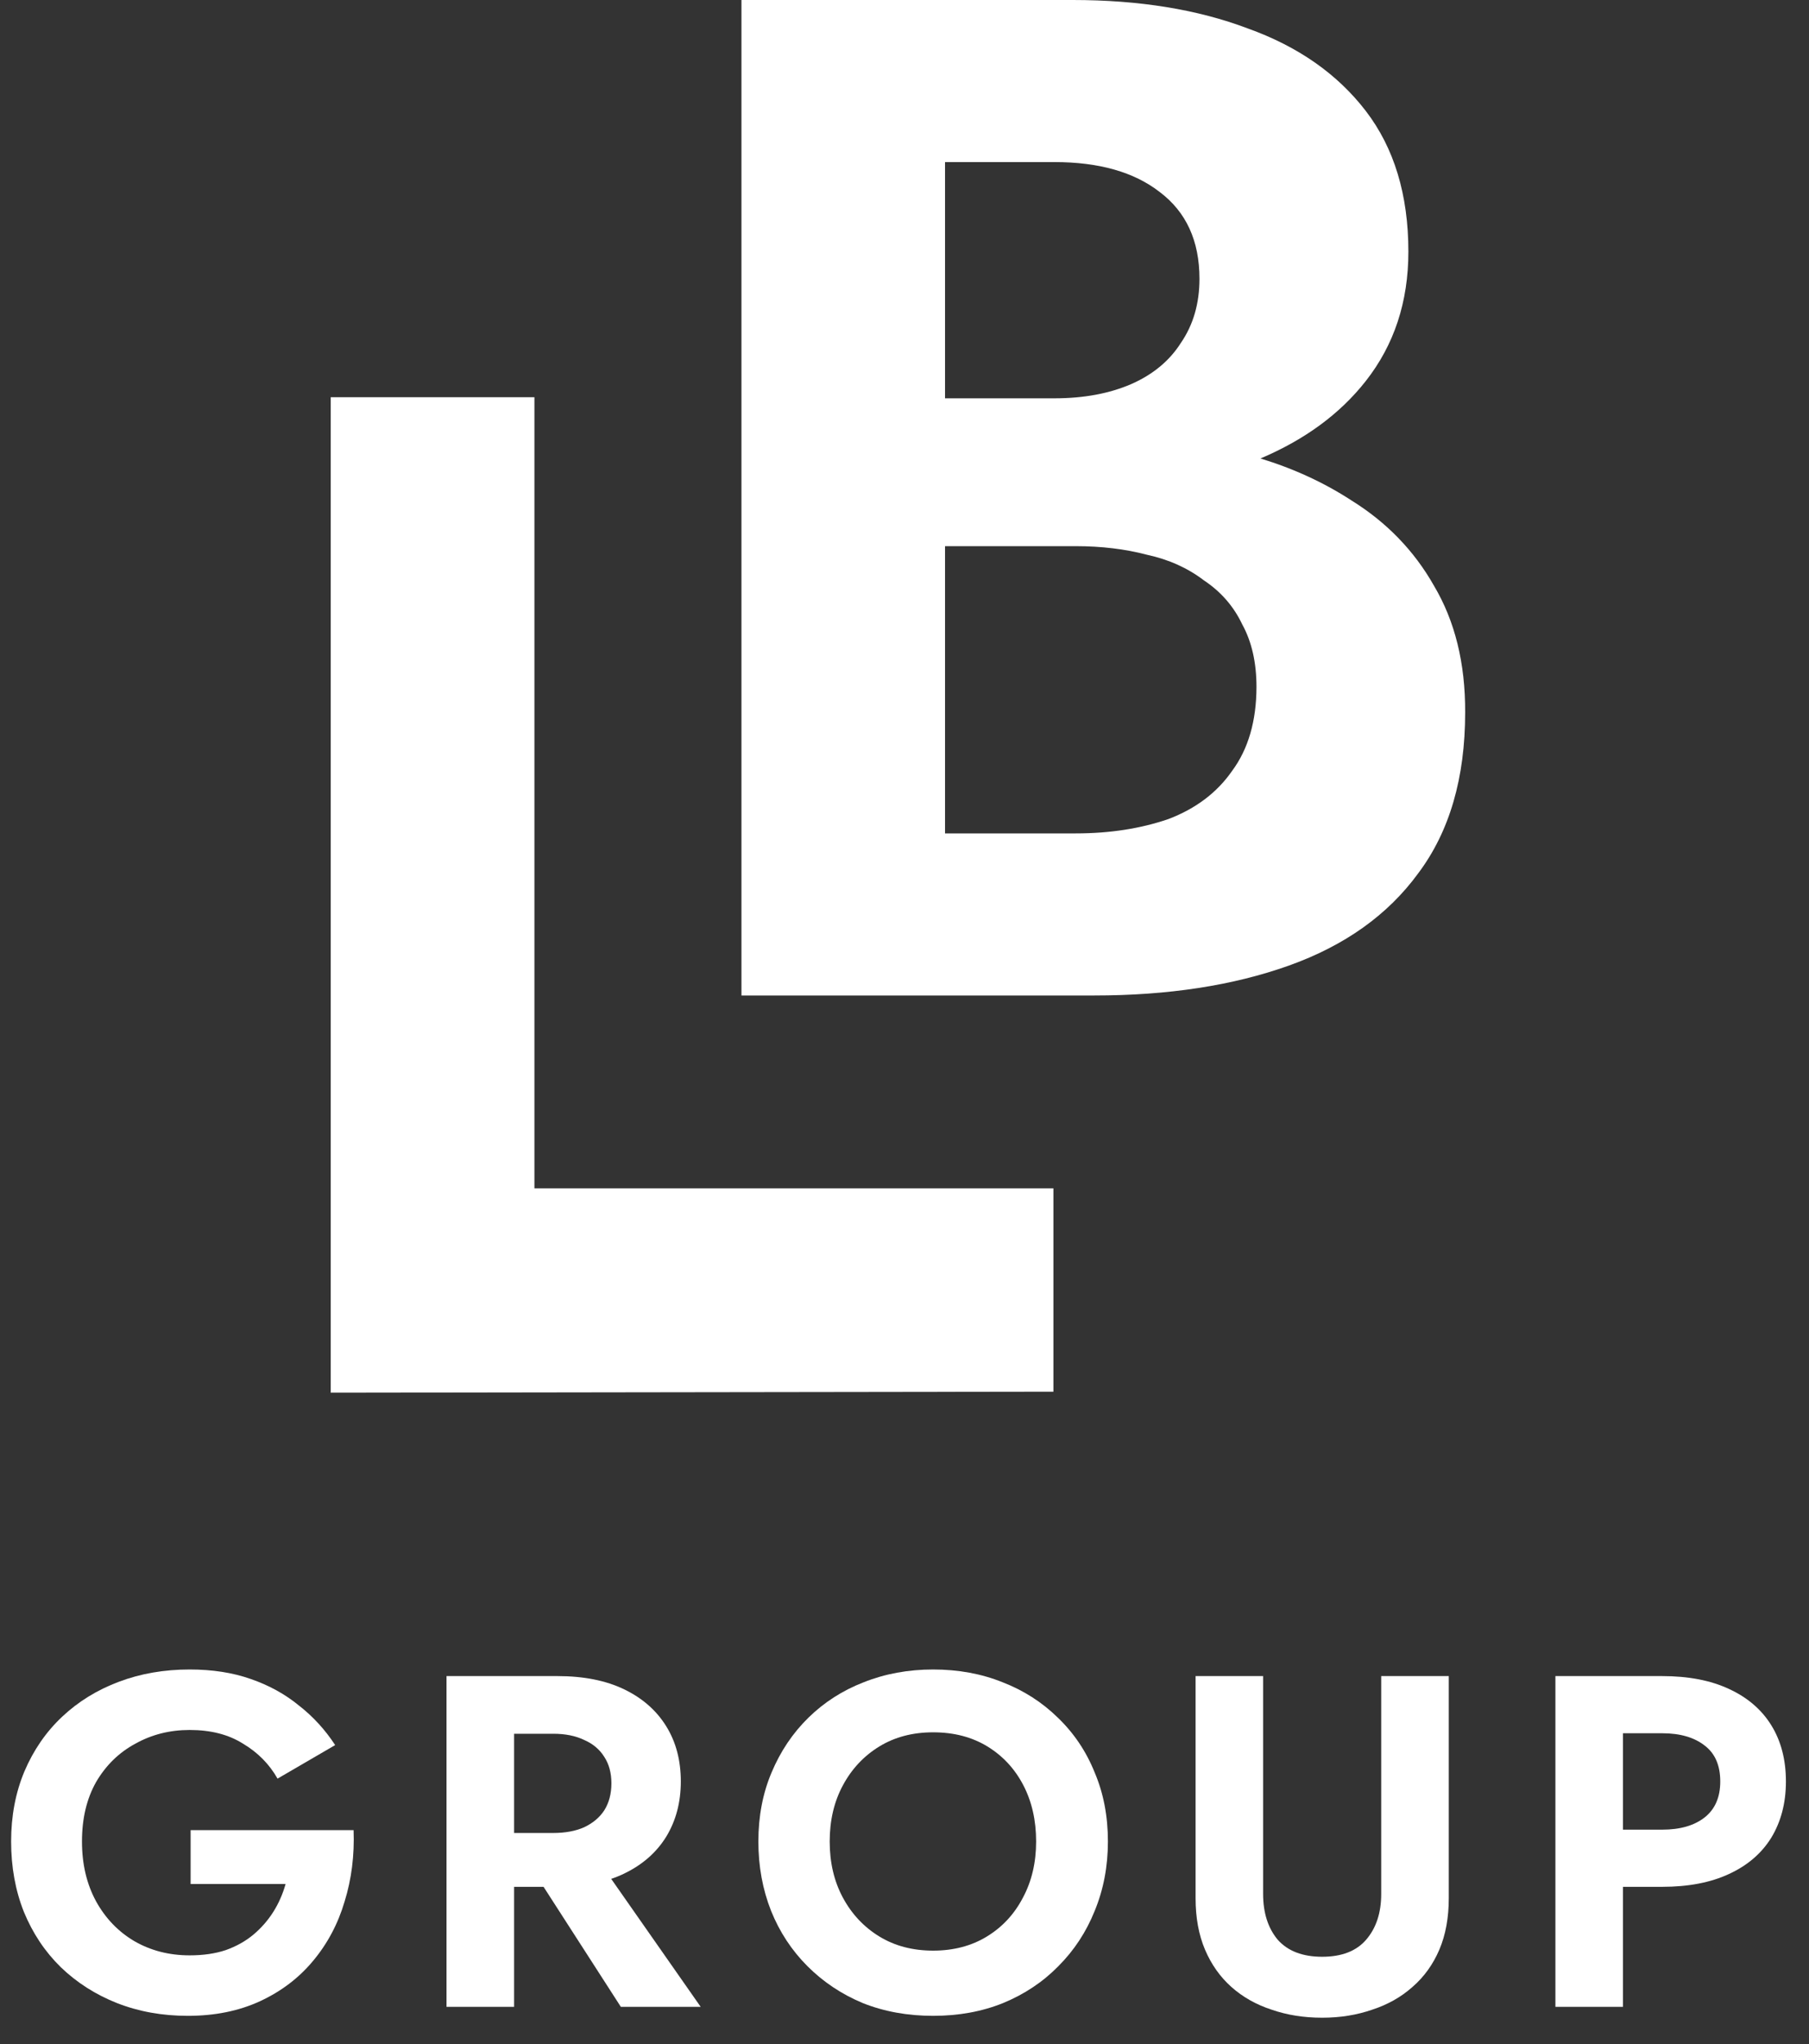 <svg width="54" height="61" viewBox="0 0 54 61" fill="none" xmlns="http://www.w3.org/2000/svg">
<rect x="0" y="0" width="54" height="61" fill="#333333" stroke="none"/>
<path d="M42.807 17.483C42.215 16.436 41.393 15.588 40.346 14.937C39.528 14.404 38.621 13.986 37.626 13.682C38.943 13.124 39.994 12.358 40.768 11.373C41.615 10.296 42.041 9.012 42.041 7.509C42.041 5.811 41.615 4.412 40.768 3.309C39.92 2.206 38.743 1.384 37.245 0.848C35.746 0.281 34.006 0 32.022 0H22.133V29.708H32.659C34.865 29.708 36.804 29.412 38.473 28.816C40.142 28.22 41.43 27.302 42.337 26.059C43.27 24.815 43.736 23.216 43.736 21.262C43.743 19.789 43.429 18.531 42.807 17.483ZM28.207 4.837H31.475C32.803 4.837 33.851 5.133 34.617 5.729C35.409 6.325 35.805 7.187 35.805 8.32C35.805 9.056 35.62 9.693 35.253 10.229C34.913 10.766 34.417 11.177 33.769 11.462C33.118 11.743 32.355 11.887 31.478 11.887H28.21V4.837H28.207ZM36.782 23.002C36.33 23.653 35.694 24.134 34.872 24.445C34.051 24.726 33.133 24.871 32.115 24.871H28.21V16.299H32.115C32.877 16.299 33.588 16.384 34.236 16.555C34.887 16.695 35.453 16.951 35.934 17.317C36.445 17.657 36.826 18.094 37.082 18.634C37.363 19.145 37.507 19.767 37.507 20.503C37.504 21.517 37.263 22.35 36.782 23.002Z" fill="white"/>
<path d="M15.953 11.854H9.872V41.562L31.445 41.532V35.463H15.953V11.854Z" fill="white"/>
<path d="M5.69 56.224V54.616H10.555C10.583 55.368 10.494 56.078 10.287 56.745C10.09 57.413 9.775 58.005 9.342 58.522C8.919 59.03 8.393 59.429 7.763 59.721C7.133 60.012 6.414 60.158 5.606 60.158C4.844 60.158 4.139 60.031 3.491 59.777C2.851 59.523 2.292 59.166 1.813 58.705C1.343 58.245 0.976 57.695 0.713 57.056C0.459 56.416 0.332 55.716 0.332 54.955C0.332 54.193 0.464 53.498 0.727 52.868C0.999 52.228 1.375 51.683 1.855 51.232C2.334 50.781 2.898 50.433 3.547 50.189C4.196 49.944 4.901 49.822 5.662 49.822C6.339 49.822 6.945 49.916 7.481 50.104C8.026 50.292 8.506 50.555 8.919 50.894C9.342 51.223 9.704 51.617 10.005 52.078L8.285 53.079C8.04 52.647 7.697 52.299 7.255 52.036C6.823 51.763 6.292 51.627 5.662 51.627C5.07 51.627 4.529 51.763 4.041 52.036C3.552 52.299 3.162 52.68 2.87 53.178C2.588 53.676 2.447 54.268 2.447 54.955C2.447 55.632 2.588 56.228 2.87 56.745C3.152 57.253 3.533 57.648 4.012 57.93C4.501 58.212 5.051 58.353 5.662 58.353C6.066 58.353 6.424 58.301 6.734 58.198C7.053 58.085 7.331 57.93 7.566 57.733C7.801 57.535 7.998 57.309 8.158 57.056C8.318 56.802 8.44 56.525 8.525 56.224H5.69Z" fill="white"/>
<path d="M15.572 55.293H17.701L20.916 59.89H18.533L15.572 55.293ZM13.329 50.019H15.346V59.89H13.329V50.019ZM14.556 51.74V50.019H16.643C17.423 50.019 18.086 50.151 18.631 50.414C19.177 50.677 19.595 51.044 19.886 51.514C20.178 51.984 20.323 52.534 20.323 53.164C20.323 53.784 20.178 54.334 19.886 54.814C19.595 55.284 19.177 55.65 18.631 55.913C18.086 56.177 17.423 56.308 16.643 56.308H14.556V54.701H16.516C16.873 54.701 17.179 54.644 17.433 54.532C17.696 54.409 17.898 54.24 18.039 54.024C18.18 53.798 18.251 53.53 18.251 53.22C18.251 52.91 18.18 52.647 18.039 52.431C17.898 52.205 17.696 52.036 17.433 51.923C17.179 51.801 16.873 51.74 16.516 51.74H14.556Z" fill="white"/>
<path d="M24.767 54.955C24.767 55.584 24.898 56.144 25.162 56.633C25.425 57.121 25.787 57.507 26.247 57.789C26.708 58.071 27.244 58.212 27.855 58.212C28.466 58.212 29.002 58.071 29.462 57.789C29.923 57.507 30.28 57.121 30.534 56.633C30.797 56.144 30.929 55.584 30.929 54.955C30.929 54.325 30.802 53.766 30.548 53.277C30.294 52.788 29.937 52.402 29.477 52.12C29.016 51.838 28.475 51.697 27.855 51.697C27.244 51.697 26.708 51.838 26.247 52.12C25.787 52.402 25.425 52.788 25.162 53.277C24.898 53.766 24.767 54.325 24.767 54.955ZM22.638 54.955C22.638 54.203 22.769 53.516 23.032 52.896C23.296 52.266 23.662 51.721 24.132 51.26C24.602 50.8 25.152 50.447 25.782 50.203C26.421 49.949 27.112 49.822 27.855 49.822C28.607 49.822 29.298 49.949 29.928 50.203C30.558 50.447 31.108 50.8 31.578 51.26C32.057 51.721 32.424 52.266 32.677 52.896C32.941 53.516 33.072 54.203 33.072 54.955C33.072 55.697 32.941 56.388 32.677 57.027C32.424 57.657 32.062 58.207 31.592 58.677C31.131 59.147 30.581 59.514 29.942 59.777C29.312 60.031 28.616 60.158 27.855 60.158C27.093 60.158 26.393 60.031 25.754 59.777C25.124 59.514 24.574 59.147 24.104 58.677C23.634 58.207 23.272 57.657 23.018 57.027C22.765 56.388 22.638 55.697 22.638 54.955Z" fill="white"/>
<path d="M35.689 50.019H37.705V56.52C37.705 57.084 37.851 57.54 38.142 57.888C38.443 58.226 38.885 58.395 39.468 58.395C40.05 58.395 40.487 58.226 40.779 57.888C41.08 57.54 41.23 57.084 41.23 56.52V50.019H43.247V56.647C43.247 57.23 43.153 57.742 42.965 58.184C42.776 58.626 42.509 58.997 42.161 59.298C41.822 59.599 41.423 59.824 40.962 59.974C40.502 60.134 40.003 60.214 39.468 60.214C38.922 60.214 38.419 60.134 37.959 59.974C37.498 59.824 37.099 59.599 36.76 59.298C36.422 58.997 36.159 58.626 35.971 58.184C35.783 57.742 35.689 57.23 35.689 56.647V50.019Z" fill="white"/>
<path d="M46.43 50.019H48.446V59.89H46.43V50.019ZM47.657 51.725V50.019H49.617C50.397 50.019 51.06 50.146 51.605 50.4C52.16 50.654 52.583 51.016 52.874 51.486C53.165 51.956 53.311 52.515 53.311 53.164C53.311 53.803 53.165 54.362 52.874 54.842C52.583 55.312 52.16 55.674 51.605 55.928C51.06 56.181 50.397 56.308 49.617 56.308H47.657V54.602H49.617C50.153 54.602 50.575 54.48 50.886 54.236C51.196 53.991 51.351 53.634 51.351 53.164C51.351 52.684 51.196 52.327 50.886 52.092C50.575 51.848 50.153 51.725 49.617 51.725H47.657Z" fill="white"/>
</svg>
